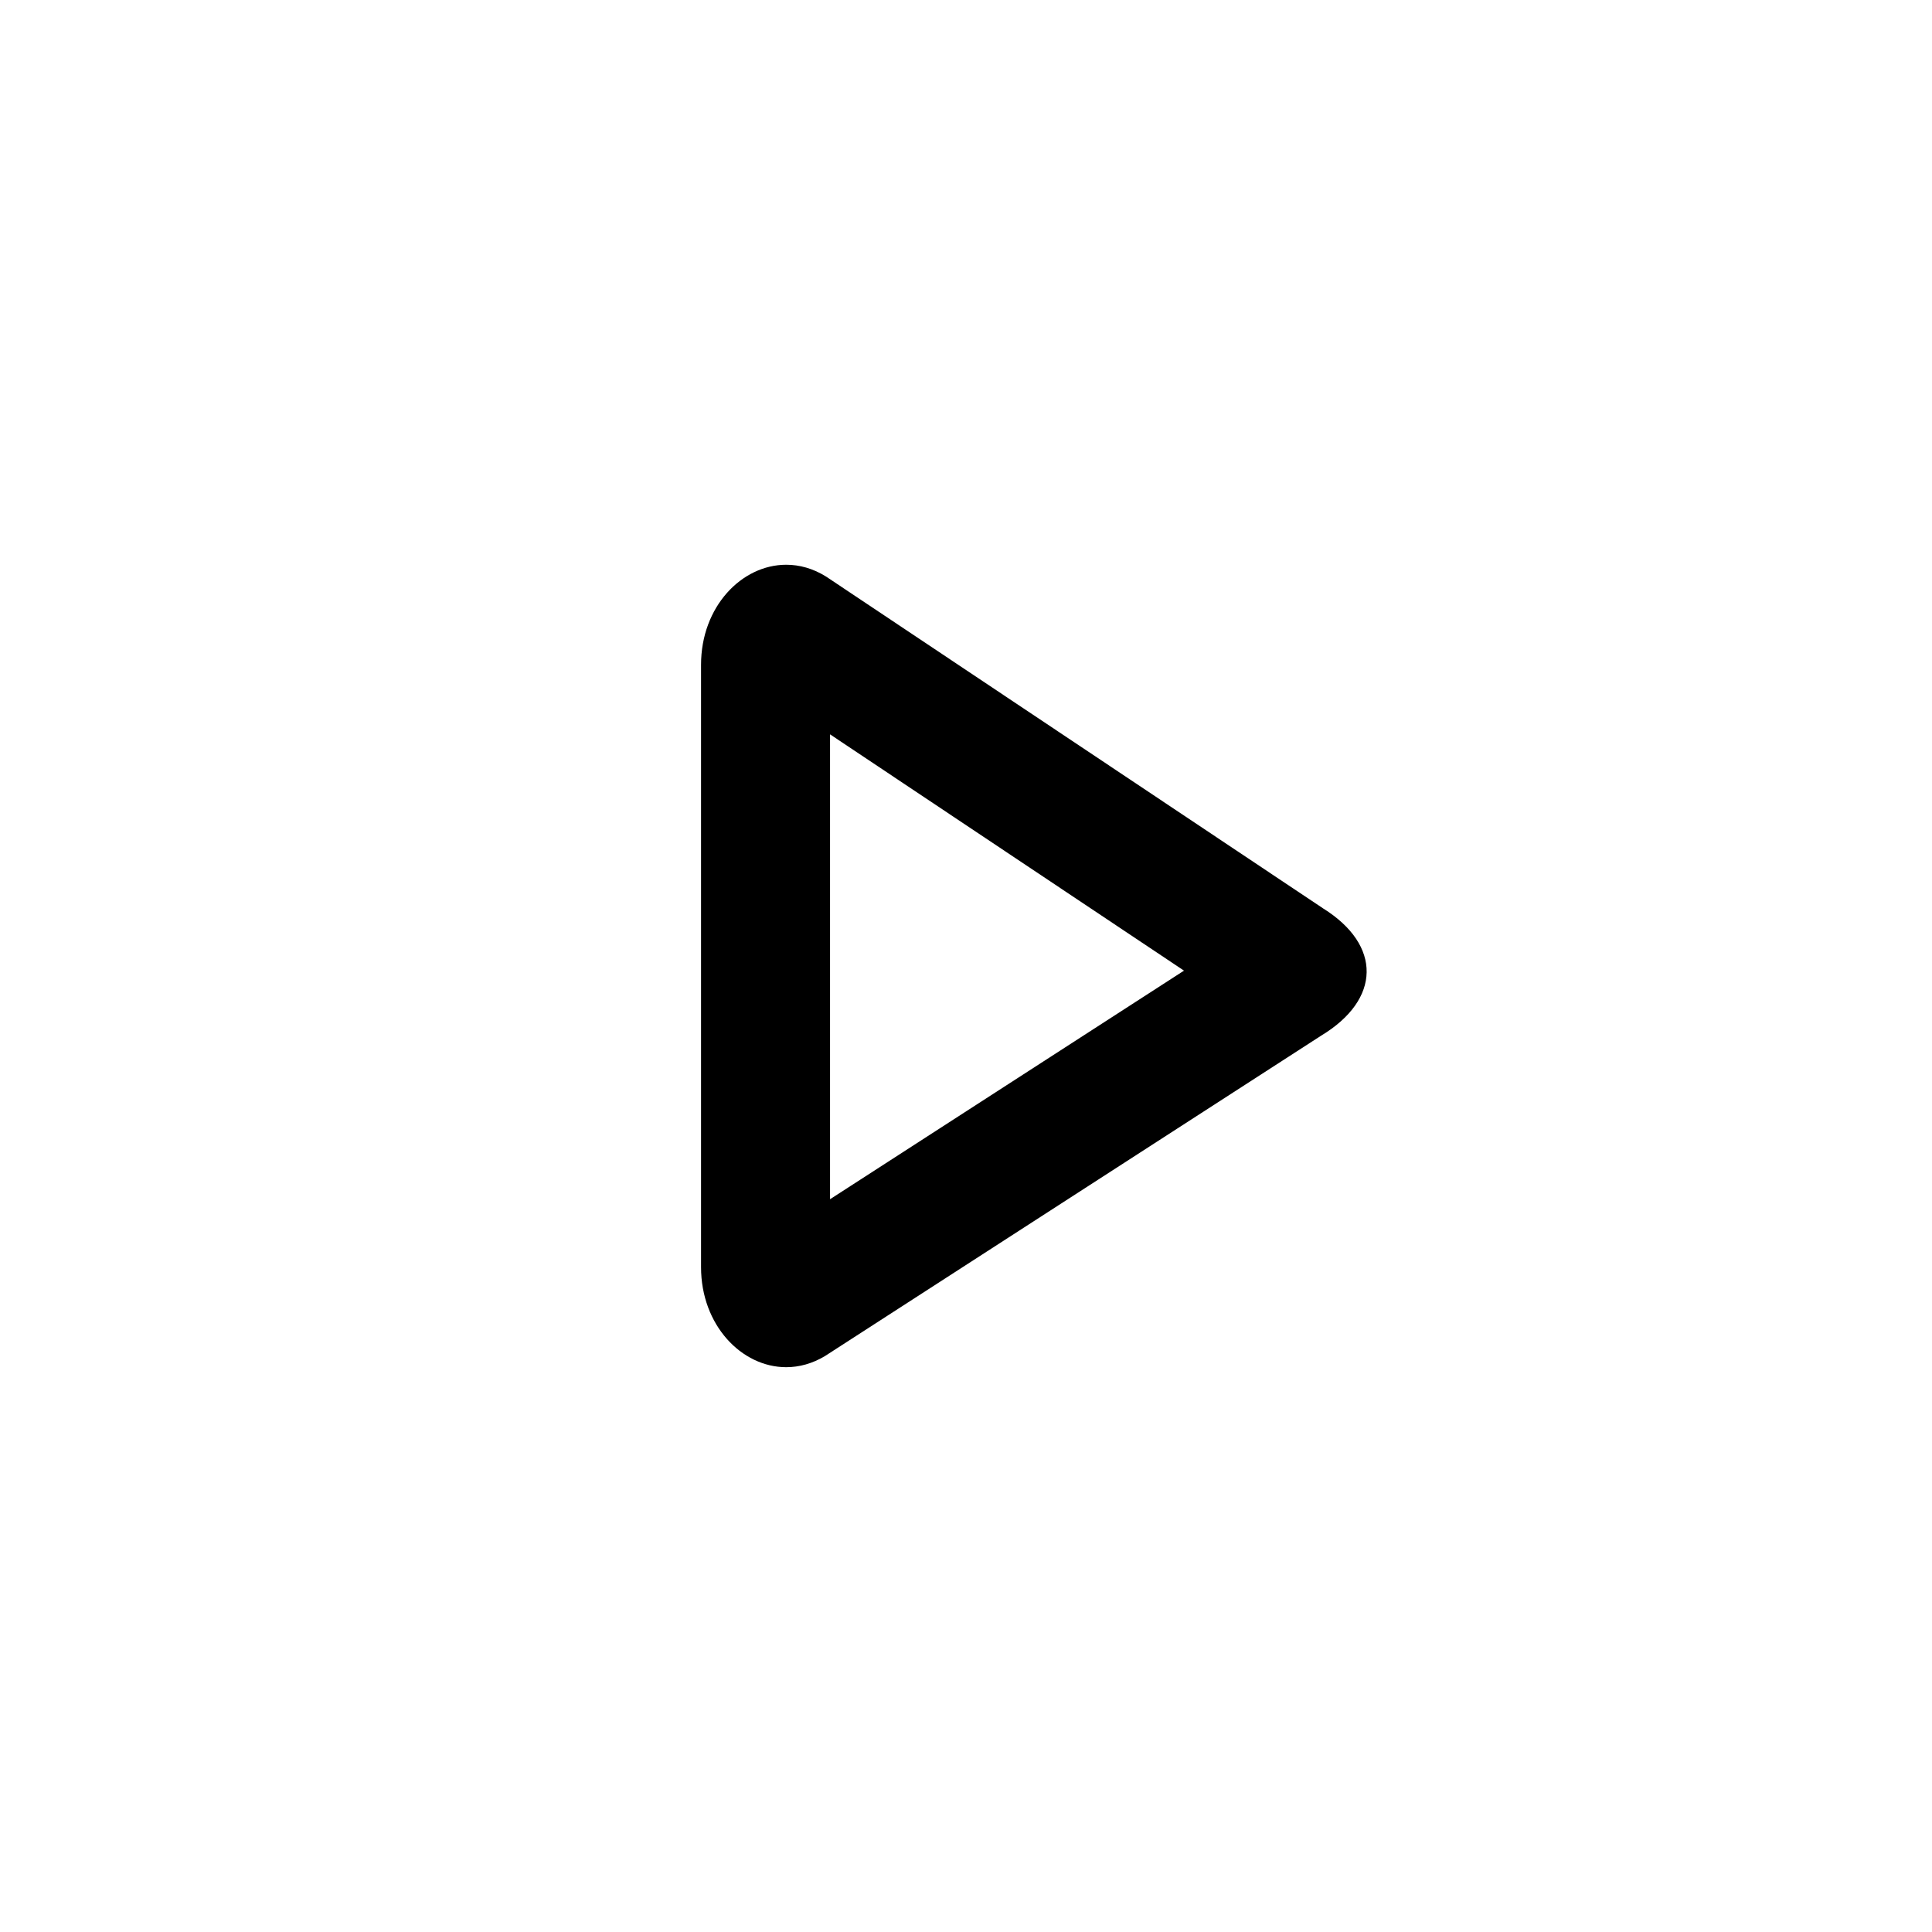 <?xml version="1.0" encoding="UTF-8"?>
<!-- Uploaded to: SVG Repo, www.svgrepo.com, Generator: SVG Repo Mixer Tools -->
<svg fill="#000000" width="800px" height="800px" version="1.1" viewBox="144 144 512 512" xmlns="http://www.w3.org/2000/svg">
 <path d="m363.97 338.61 93.801 62.621-93.801 60.574v-123.2m-11.617-44.941c-11.809 0-22.57 11.117-22.57 26.508v159.64c0 15.363 10.742 26.508 22.562 26.508 3.422 0 6.93-0.934 10.301-2.965l131.48-84.902c15.867-9.578 16.09-23.988 0.52-33.711l-131.72-87.941c-3.441-2.152-7.051-3.137-10.566-3.137z"/>
</svg>